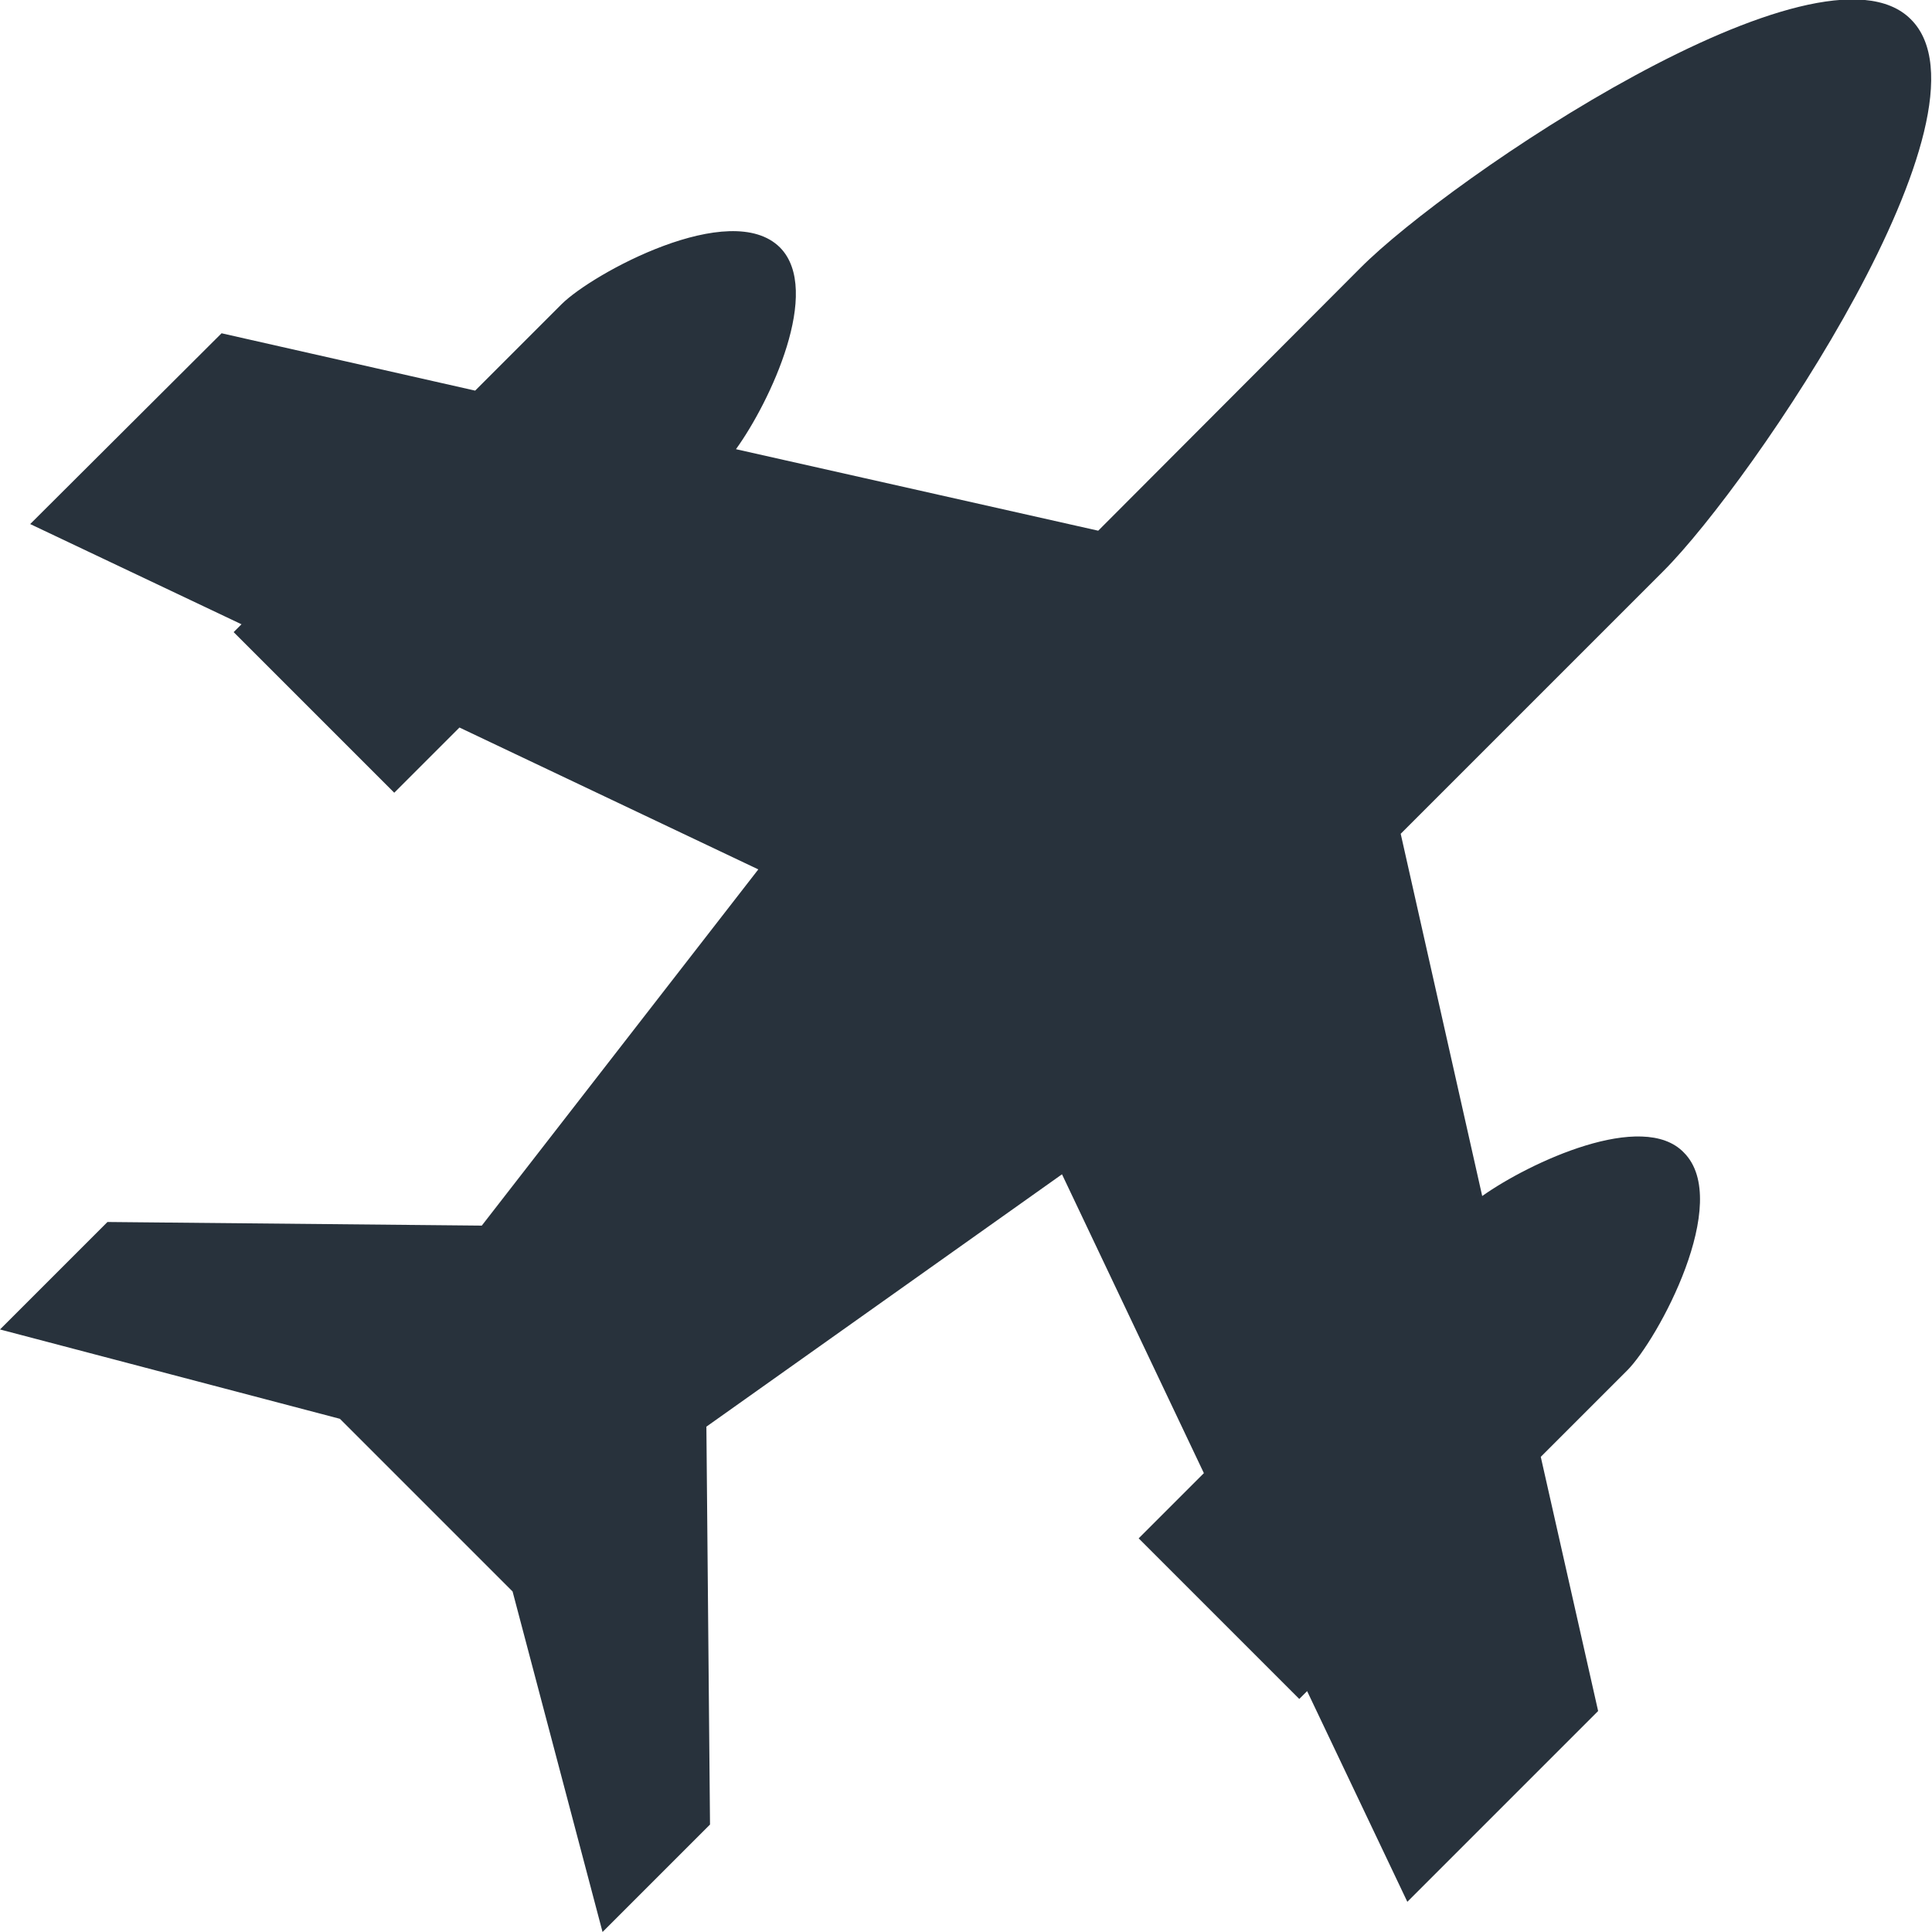 <?xml version="1.0" encoding="utf-8"?>
<!-- Generator: Adobe Illustrator 25.0.1, SVG Export Plug-In . SVG Version: 6.00 Build 0)  -->
<svg version="1.1" id="Capa_1" xmlns="http://www.w3.org/2000/svg" xmlns:xlink="http://www.w3.org/1999/xlink" x="0px" y="0px"
	 viewBox="0 0 32 32" style="enable-background:new 0 0 32 32;" xml:space="preserve">
<style type="text/css">
	.st0{fill:#28323C;}
</style>
<path class="st0" d="M22.53,4.44l-4.34,4.35l-6-1.35c0.57-0.79,1.43-2.63,0.73-3.34C12.1,3.28,9.81,4.53,9.3,5.04L7.87,6.47
	L3.67,5.52L0.5,8.68L4,10.34l-0.13,0.13l2.66,2.66l1.08-1.08l4.95,2.35L7.98,20.3l-6.2-0.06L0,22.02l5.63,1.48l2.86,2.86L9.98,32
	l1.78-1.78l-0.06-6.59l5.89-4.18l2.35,4.95l-1.08,1.08l2.66,2.66l0.13-0.13l1.66,3.49l3.16-3.16l-0.95-4.21l1.43-1.43
	c0.51-0.51,1.75-2.8,0.94-3.61c-0.68-0.71-2.55,0.16-3.34,0.72l-1.35-6l4.35-4.35c1.48-1.48,5.64-7.61,4.1-9.14
	C30.14-1.2,24.01,2.95,22.53,4.44z"/>
</svg>
